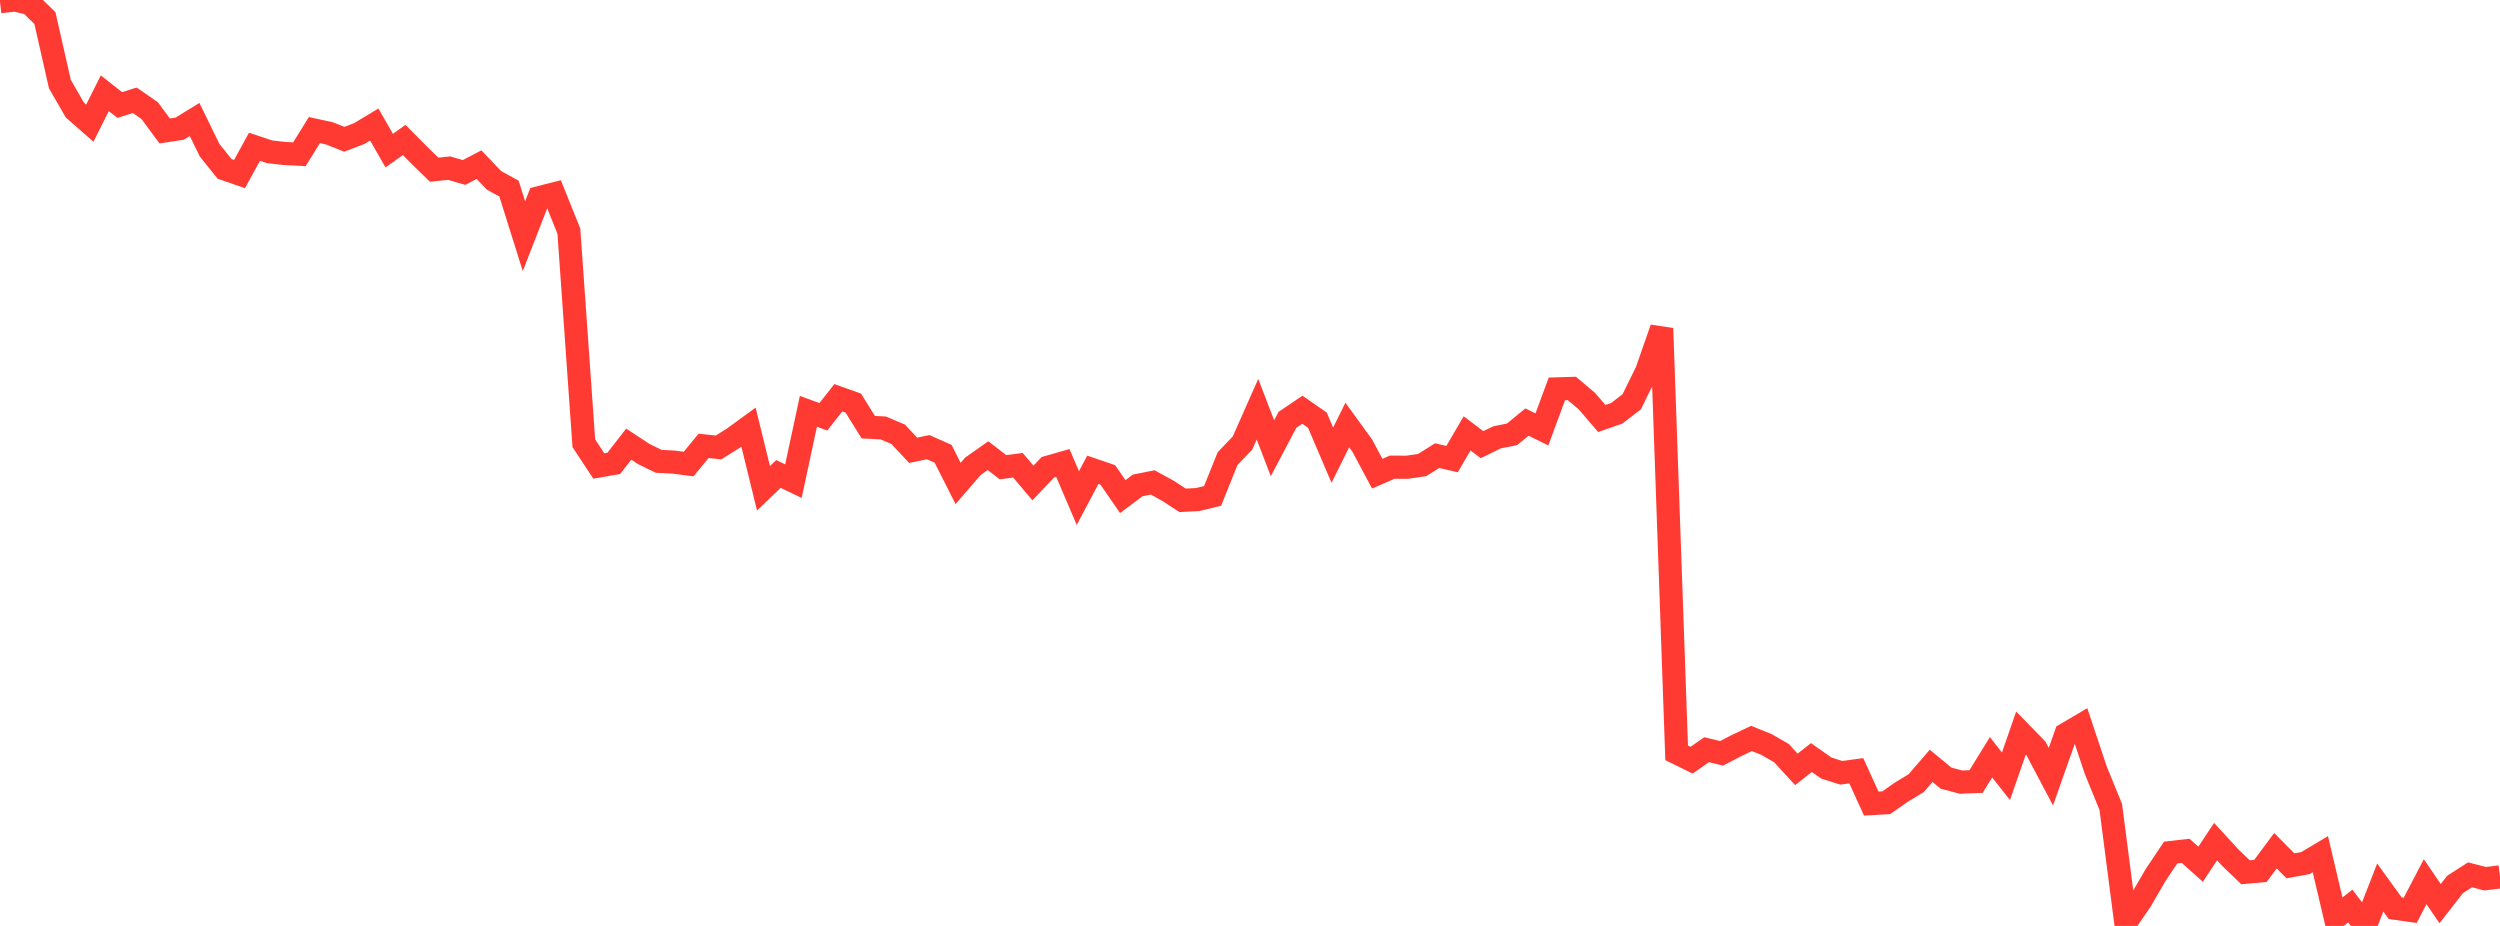<?xml version="1.0" standalone="no"?>
<!DOCTYPE svg PUBLIC "-//W3C//DTD SVG 1.1//EN" "http://www.w3.org/Graphics/SVG/1.1/DTD/svg11.dtd">

<svg width="135" height="50" viewBox="0 0 135 50" preserveAspectRatio="none" 
  xmlns="http://www.w3.org/2000/svg"
  xmlns:xlink="http://www.w3.org/1999/xlink">


<polyline points="0.0, 0.09 0.808, 0.0 1.617, 0.187 2.425, 0.975 3.234, 4.542 4.042, 5.943 4.85, 6.651 5.659, 5.035 6.467, 5.67 7.275, 5.415 8.084, 5.974 8.892, 7.071 9.701, 6.948 10.509, 6.452 11.317, 8.11 12.126, 9.119 12.934, 9.399 13.743, 7.924 14.551, 8.196 15.359, 8.288 16.168, 8.329 16.976, 7.025 17.784, 7.199 18.593, 7.522 19.401, 7.211 20.21, 6.724 21.018, 8.132 21.826, 7.558 22.635, 8.374 23.443, 9.162 24.251, 9.08 25.06, 9.313 25.868, 8.891 26.677, 9.741 27.485, 10.183 28.293, 12.755 29.102, 10.677 29.91, 10.472 30.719, 12.483 31.527, 23.935 32.335, 25.163 33.144, 25.021 33.952, 23.984 34.76, 24.516 35.569, 24.912 36.377, 24.953 37.186, 25.059 37.994, 24.076 38.802, 24.162 39.611, 23.654 40.419, 23.065 41.228, 26.368 42.036, 25.595 42.844, 25.982 43.653, 22.212 44.461, 22.506 45.269, 21.48 46.078, 21.768 46.886, 23.067 47.695, 23.109 48.503, 23.453 49.311, 24.317 50.12, 24.146 50.928, 24.505 51.737, 26.106 52.545, 25.172 53.353, 24.605 54.162, 25.23 54.97, 25.123 55.778, 26.082 56.587, 25.232 57.395, 25.001 58.204, 26.897 59.012, 25.368 59.82, 25.643 60.629, 26.815 61.437, 26.212 62.246, 26.051 63.054, 26.493 63.862, 27.018 64.671, 26.976 65.479, 26.78 66.287, 24.769 67.096, 23.922 67.904, 22.098 68.713, 24.204 69.521, 22.672 70.329, 22.125 71.138, 22.688 71.946, 24.58 72.754, 22.951 73.563, 24.065 74.371, 25.579 75.18, 25.228 75.988, 25.23 76.796, 25.114 77.605, 24.605 78.413, 24.79 79.222, 23.402 80.03, 24.012 80.838, 23.617 81.647, 23.455 82.455, 22.792 83.263, 23.187 84.072, 21 84.88, 20.976 85.689, 21.657 86.497, 22.599 87.305, 22.317 88.114, 21.695 88.922, 20.05 89.731, 17.734 90.539, 40.652 91.347, 41.05 92.156, 40.484 92.964, 40.68 93.772, 40.261 94.581, 39.877 95.389, 40.201 96.198, 40.668 97.006, 41.547 97.814, 40.908 98.623, 41.475 99.431, 41.731 100.24, 41.62 101.048, 43.394 101.856, 43.348 102.665, 42.782 103.473, 42.291 104.281, 41.356 105.09, 42.022 105.898, 42.235 106.707, 42.203 107.515, 40.894 108.323, 41.92 109.132, 39.584 109.94, 40.412 110.749, 41.941 111.557, 39.647 112.365, 39.172 113.174, 41.599 113.982, 43.574 114.79, 49.813 115.599, 48.634 116.407, 47.244 117.216, 46.037 118.024, 45.945 118.832, 46.669 119.641, 45.448 120.449, 46.327 121.257, 47.102 122.066, 47.028 122.874, 45.939 123.683, 46.754 124.491, 46.607 125.299, 46.124 126.108, 49.56 126.916, 48.925 127.725, 50.0 128.533, 47.926 129.341, 49.045 130.15, 49.159 130.958, 47.611 131.766, 48.795 132.575, 47.758 133.383, 47.241 134.192, 47.451 135.0, 47.353" fill="none" stroke="#ff3a33" stroke-width="1.25"/>

</svg>